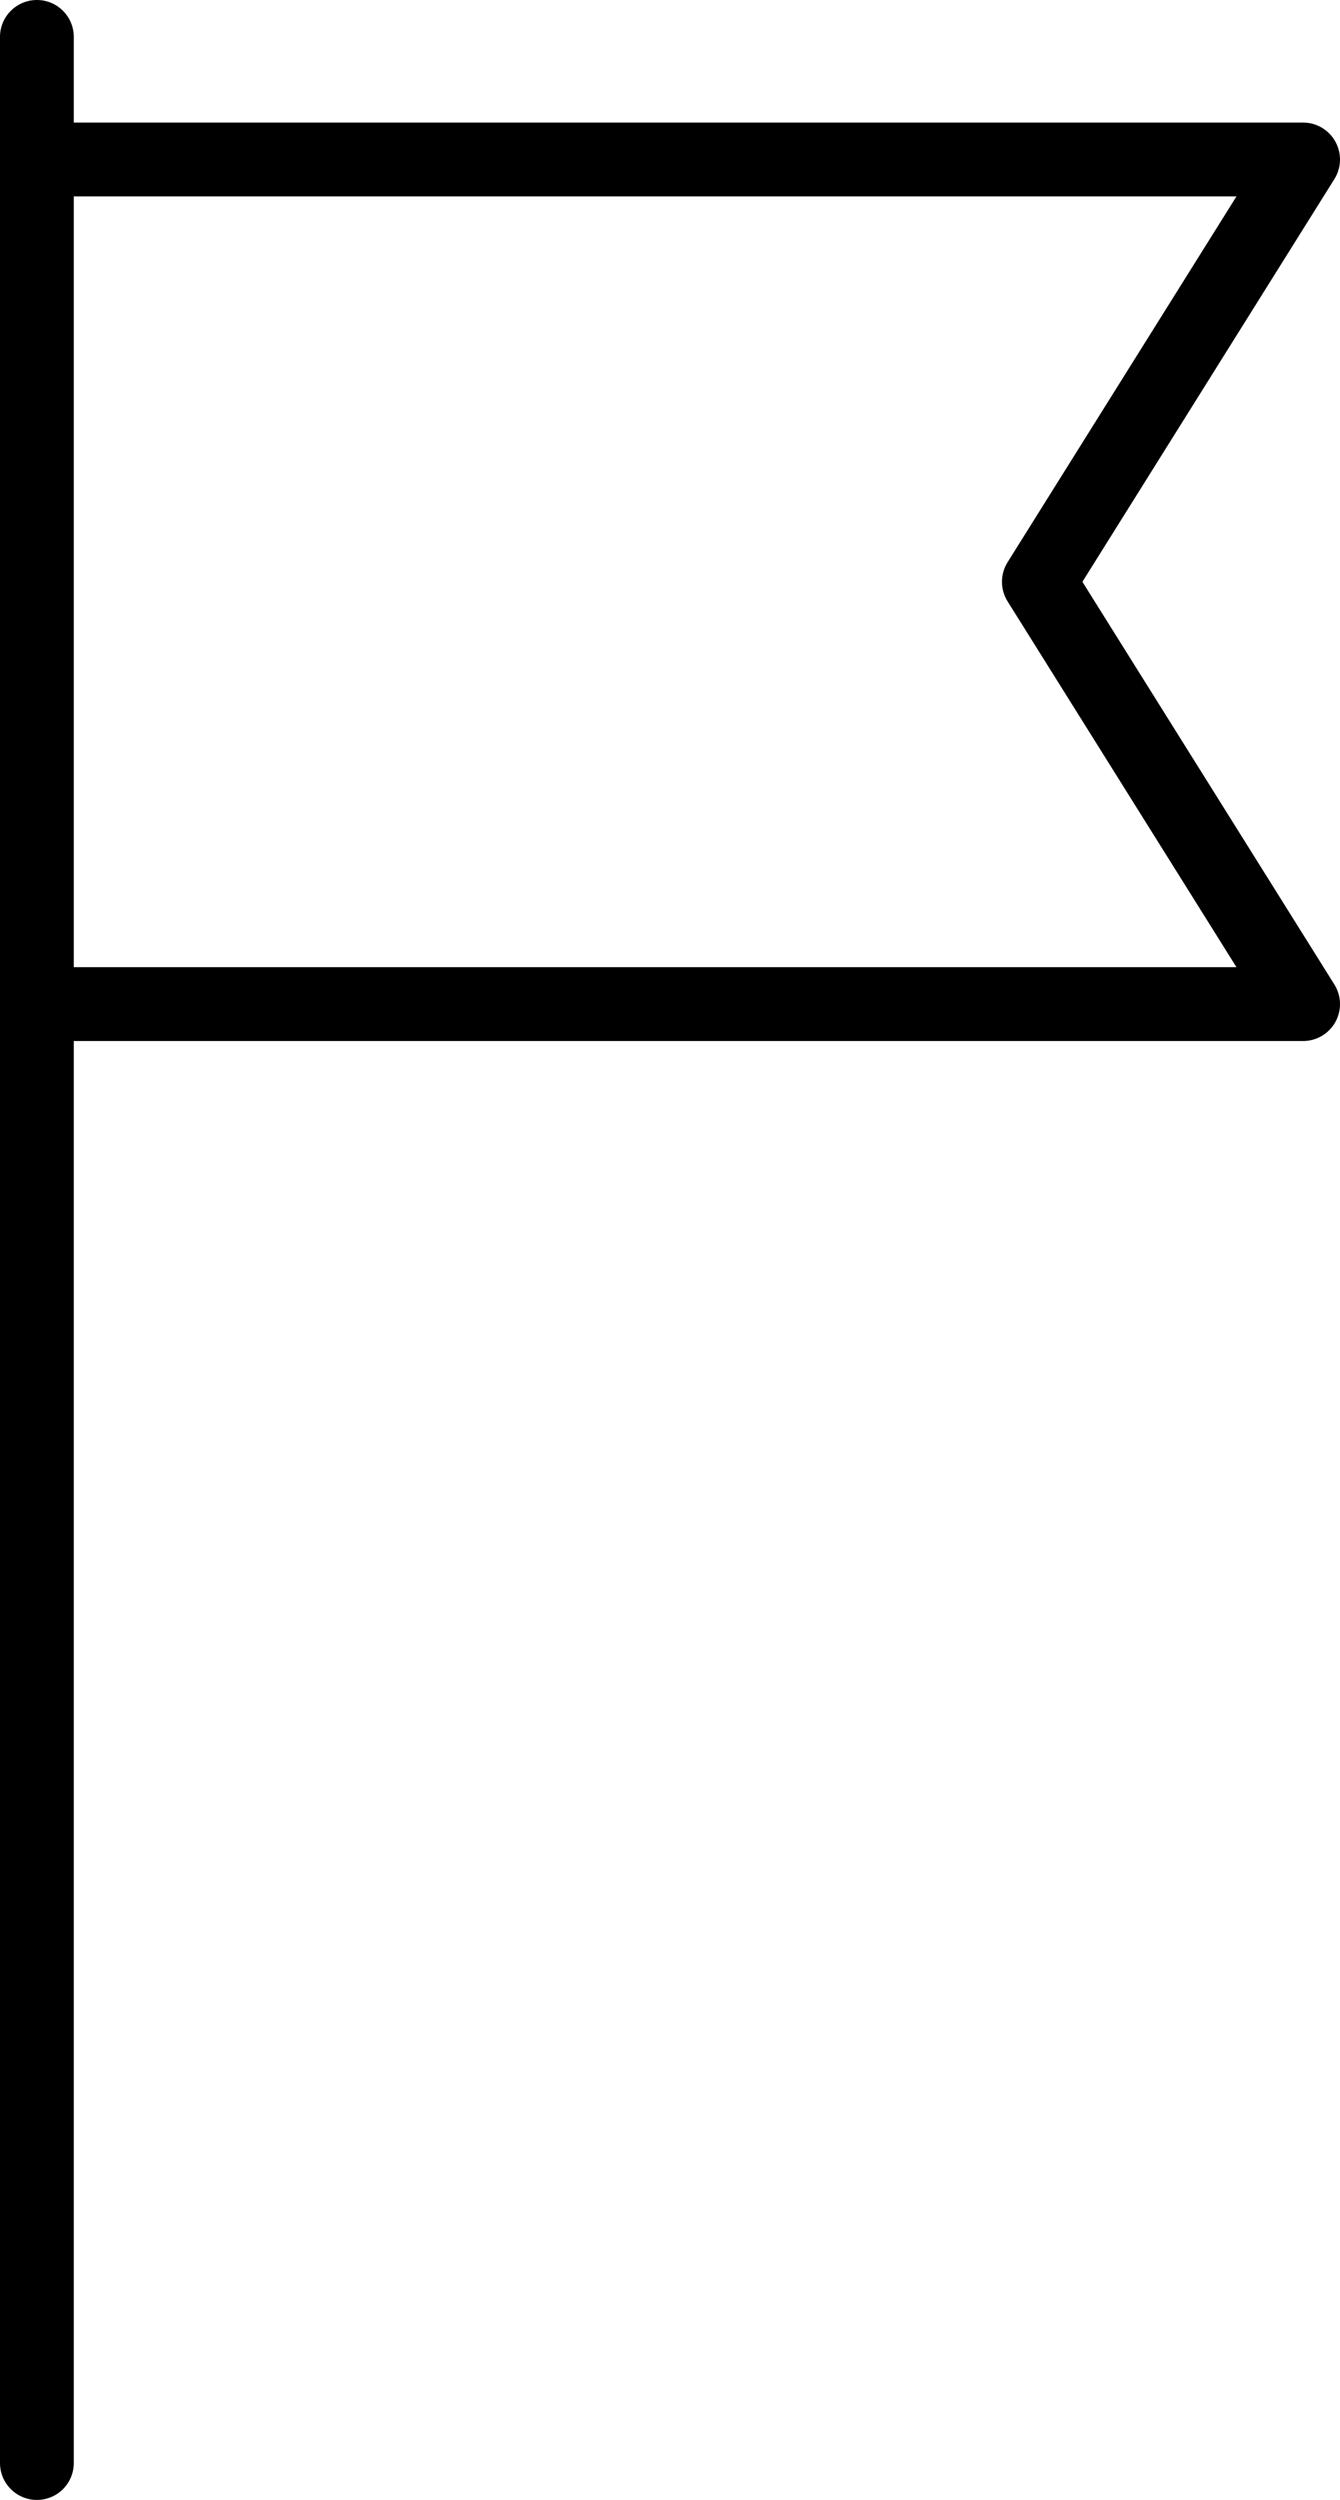 <?xml version="1.0" encoding="utf-8"?>
<!-- Generator: Adobe Illustrator 27.2.0, SVG Export Plug-In . SVG Version: 6.00 Build 0)  -->
<svg version="1.1" id="レイヤー_1" xmlns="http://www.w3.org/2000/svg" xmlns:xlink="http://www.w3.org/1999/xlink" x="0px"
	 y="0px" viewBox="0 0 127.122 237" style="enable-background:new 0 0 127.122 237;" xml:space="preserve">
<g>
	<path d="M102.684,55.157l23.904-38.178c0.675-1.079,0.712-2.439,0.095-3.553c-0.616-1.114-1.789-1.805-3.062-1.805H7V3.5
		C7,1.567,5.433,0,3.5,0C1.567,0,0,1.567,0,3.5v230c0,1.933,1.567,3.5,3.5,3.5c1.933,0,3.5-1.567,3.5-3.5V98.692h116.622
		c1.272,0,2.445-0.691,3.062-1.805c0.617-1.113,0.58-2.474-0.095-3.553L102.684,55.157z M7,91.692V18.622h110.3L95.587,53.299
		c-0.711,1.136-0.711,2.579,0,3.715L117.3,91.692H7z"/>
</g>
</svg>
